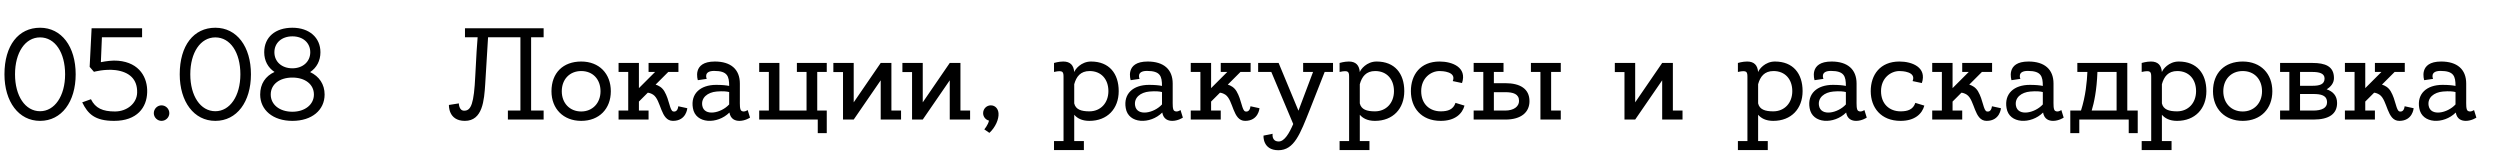 <?xml version="1.0" encoding="UTF-8"?> <svg xmlns="http://www.w3.org/2000/svg" width="230" height="15" viewBox="0 0 230 15" fill="none"><path d="M3.686 2.552C5.666 2.552 6.962 4.292 6.962 6.836C6.962 9.368 5.666 11.12 3.686 11.12C1.718 11.12 0.41 9.356 0.41 6.836C0.41 4.184 1.694 2.552 3.686 2.552ZM3.686 10.232C5.03 10.232 5.99 8.828 5.99 6.836C5.99 4.832 5.066 3.44 3.686 3.44C2.318 3.44 1.382 4.832 1.382 6.836C1.382 8.828 2.318 10.232 3.686 10.232ZM10.864 5.588C12.868 5.756 13.588 7.184 13.54 8.492C13.505 9.884 12.617 11.12 10.492 11.12C8.716 11.12 8.08 10.472 7.564 9.416L8.368 9.128C8.776 9.956 9.448 10.256 10.576 10.256C11.681 10.256 12.592 9.512 12.617 8.528C12.652 7.292 11.909 6.62 10.636 6.452C9.616 6.332 8.644 6.608 8.644 6.608L8.248 6.152L8.428 2.6H13.072V3.428H9.376L9.28 5.72C9.748 5.624 10.373 5.54 10.864 5.588ZM15.578 10.412C15.578 10.796 15.254 11.12 14.858 11.12C14.474 11.12 14.15 10.796 14.15 10.412C14.15 10.016 14.474 9.692 14.858 9.692C15.254 9.692 15.578 10.016 15.578 10.412ZM19.811 2.552C21.791 2.552 23.087 4.292 23.087 6.836C23.087 9.368 21.791 11.12 19.811 11.12C17.843 11.12 16.535 9.356 16.535 6.836C16.535 4.184 17.819 2.552 19.811 2.552ZM19.811 10.232C21.155 10.232 22.115 8.828 22.115 6.836C22.115 4.832 21.191 3.44 19.811 3.44C18.443 3.44 17.507 4.832 17.507 6.836C17.507 8.828 18.443 10.232 19.811 10.232ZM28.532 6.632C29.372 7.028 29.864 7.76 29.864 8.696C29.864 10.124 28.7 11.12 26.9 11.12C25.112 11.12 23.936 10.124 23.936 8.696C23.936 7.724 24.416 7.004 25.256 6.62C24.656 6.224 24.308 5.588 24.308 4.808C24.308 3.416 25.328 2.552 26.9 2.552C28.46 2.552 29.48 3.464 29.48 4.808C29.48 5.588 29.132 6.236 28.532 6.632ZM26.9 3.344C25.916 3.344 25.244 3.944 25.244 4.808C25.244 5.672 25.916 6.284 26.9 6.284C27.86 6.284 28.544 5.672 28.544 4.808C28.544 3.944 27.884 3.344 26.9 3.344ZM26.9 10.28C28.052 10.28 28.88 9.62 28.88 8.696C28.88 7.76 28.076 7.136 26.9 7.136C25.712 7.136 24.908 7.76 24.908 8.696C24.908 9.62 25.712 10.28 26.9 10.28Z" fill="black"></path><path d="M50.014 3.428H48.862V10.172H50.014V11H46.726V10.172H47.878V3.428H44.914H44.902C44.866 4.052 44.722 6.332 44.638 7.76C44.542 9.212 44.41 11.12 42.766 11.12C41.218 11.12 41.302 9.656 41.302 9.656L42.214 9.512C42.214 9.512 42.214 10.184 42.706 10.184C43.342 10.184 43.606 9.536 43.726 6.968C43.81 5.204 43.894 3.956 43.942 3.428H42.778V2.6H50.014V3.428ZM53.472 5.66C55.128 5.66 56.196 6.776 56.196 8.396C56.196 10.004 55.128 11.12 53.472 11.12C51.828 11.12 50.736 10.004 50.736 8.396C50.736 6.704 51.804 5.66 53.472 5.66ZM53.472 10.256C54.504 10.256 55.248 9.488 55.248 8.396C55.248 7.292 54.54 6.536 53.472 6.536C52.416 6.536 51.684 7.292 51.684 8.396C51.684 9.488 52.416 10.256 53.472 10.256ZM62.404 9.776L63.232 9.956C63.232 9.956 63.148 11.12 61.912 11.12C60.76 11.12 60.844 9.212 60.088 8.708C59.896 8.588 59.728 8.54 59.596 8.528L58.78 9.344V10.172H59.668V11H56.908V10.172H57.796V6.62H56.908V5.792H58.78V8.108L60.268 6.62H59.668V5.792H62.416V6.62H61.48L60.316 7.784C60.592 7.868 60.904 8.036 61.12 8.396C61.6 9.212 61.612 10.184 61.936 10.256C62.296 10.328 62.38 9.956 62.404 9.776ZM68.787 10.124L69.003 10.82C69.003 10.82 68.559 11.12 68.031 11.12C67.635 11.12 67.215 10.964 67.107 10.352C66.003 11.456 63.987 11.408 63.747 9.944C63.519 8.624 64.431 7.808 65.883 7.808C66.399 7.808 66.795 7.844 67.083 7.904C67.083 7.016 66.927 6.524 65.703 6.524C64.683 6.524 65.019 7.256 65.019 7.256L64.203 7.376C64.203 7.376 63.627 5.66 65.763 5.66C67.239 5.66 68.067 6.38 68.067 7.688C68.067 8.288 68.067 8.816 68.067 9.14C68.067 9.608 68.043 10.076 68.211 10.196C68.463 10.364 68.787 10.124 68.787 10.124ZM64.611 9.728C64.791 10.724 66.339 10.424 67.083 9.608C67.083 9.236 67.083 8.852 67.083 8.468C66.855 8.408 66.507 8.372 65.931 8.42C65.103 8.492 64.479 8.984 64.611 9.728ZM75.186 10.172H76.062V12.248H75.234V11H69.846V10.172H70.734V6.62H69.846V5.792H71.706V10.172H74.202V6.62H73.314V5.792H76.062V6.62H75.186V10.172ZM82.897 10.172V11H81.025V7.388L78.541 11H77.557V6.632H76.669V5.792H78.541V9.416L81.025 5.792H82.009V10.172H82.897ZM89.249 10.172V11H87.377V7.388L84.893 11H83.909V6.632H83.021V5.792H84.893V9.416L87.377 5.792H88.361V10.172H89.249ZM91.863 10.412C91.911 10.964 91.575 11.72 91.023 12.224L90.555 11.9C90.555 11.9 90.903 11.504 90.987 11.096C90.675 11.024 90.447 10.736 90.447 10.412C90.447 10.016 90.759 9.692 91.155 9.692C91.551 9.692 91.827 9.992 91.863 10.412ZM100.377 5.66C102.045 5.66 102.921 6.764 102.921 8.384C102.921 10.004 101.877 11.12 100.221 11.12C99.525 11.12 99.093 10.868 98.829 10.556V12.98H99.717V13.808H96.969V12.98H97.845V7.172C97.845 6.62 97.845 6.428 96.969 6.62V5.792C96.969 5.792 97.401 5.66 97.821 5.66C98.469 5.66 98.781 6.008 98.829 6.632C98.901 6.392 99.453 5.66 100.377 5.66ZM100.221 10.244C101.253 10.244 101.973 9.476 101.973 8.384C101.973 7.292 101.313 6.536 100.245 6.536C99.405 6.536 99.021 7.052 98.829 7.748V9.512C98.961 10.076 99.477 10.244 100.221 10.244ZM108.608 10.124L108.824 10.82C108.824 10.82 108.38 11.12 107.852 11.12C107.456 11.12 107.036 10.964 106.928 10.352C105.824 11.456 103.808 11.408 103.568 9.944C103.34 8.624 104.252 7.808 105.704 7.808C106.22 7.808 106.616 7.844 106.904 7.904C106.904 7.016 106.748 6.524 105.524 6.524C104.504 6.524 104.84 7.256 104.84 7.256L104.024 7.376C104.024 7.376 103.448 5.66 105.584 5.66C107.06 5.66 107.888 6.38 107.888 7.688C107.888 8.288 107.888 8.816 107.888 9.14C107.888 9.608 107.864 10.076 108.032 10.196C108.284 10.364 108.608 10.124 108.608 10.124ZM104.432 9.728C104.612 10.724 106.16 10.424 106.904 9.608C106.904 9.236 106.904 8.852 106.904 8.468C106.676 8.408 106.328 8.372 105.752 8.42C104.924 8.492 104.3 8.984 104.432 9.728ZM115.045 9.776L115.873 9.956C115.873 9.956 115.789 11.12 114.553 11.12C113.401 11.12 113.485 9.212 112.729 8.708C112.537 8.588 112.369 8.54 112.237 8.528L111.421 9.344V10.172H112.309V11H109.549V10.172H110.437V6.62H109.549V5.792H111.421V8.108L112.909 6.62H112.309V5.792H115.057V6.62H114.121L112.957 7.784C113.233 7.868 113.545 8.036 113.761 8.396C114.241 9.212 114.253 10.184 114.577 10.256C114.937 10.328 115.021 9.956 115.045 9.776ZM122.637 5.792V6.62H121.869C121.533 7.484 120.981 8.864 120.513 10.064C119.613 12.32 119.073 13.82 117.609 13.82C116.145 13.82 116.241 12.476 116.241 12.476L117.081 12.308C117.081 12.308 116.961 13.016 117.645 13.016C118.173 13.016 118.617 12.248 118.977 11.408L116.961 6.62H115.749V5.792H117.621H117.633L119.457 10.184C119.457 10.184 120.405 7.652 120.801 6.62H119.889V5.792H122.637ZM126.65 5.66C128.318 5.66 129.194 6.764 129.194 8.384C129.194 10.004 128.15 11.12 126.494 11.12C125.798 11.12 125.366 10.868 125.102 10.556V12.98H125.99V13.808H123.242V12.98H124.118V7.172C124.118 6.62 124.118 6.428 123.242 6.62V5.792C123.242 5.792 123.674 5.66 124.094 5.66C124.742 5.66 125.054 6.008 125.102 6.632C125.174 6.392 125.726 5.66 126.65 5.66ZM126.494 10.244C127.526 10.244 128.246 9.476 128.246 8.384C128.246 7.292 127.586 6.536 126.518 6.536C125.678 6.536 125.294 7.052 125.102 7.748V9.512C125.234 10.076 125.75 10.244 126.494 10.244ZM132.55 10.244C133.21 10.244 133.702 10.076 133.906 9.464L134.734 9.716C134.53 10.472 133.858 11.12 132.55 11.12C130.738 11.12 129.802 9.896 129.802 8.384C129.802 6.884 130.666 5.66 132.442 5.66C133.618 5.66 134.986 6.2 134.506 7.64L133.654 7.46C134.014 6.584 132.682 6.536 132.442 6.536C131.638 6.536 130.75 7.184 130.75 8.384C130.75 9.596 131.554 10.244 132.55 10.244ZM138.48 7.652C139.872 7.652 140.712 8.18 140.712 9.308C140.712 10.304 139.98 11 138.492 11H135.576V10.172H136.464V6.62H135.576V5.792H138.324V6.62H137.436V7.652H138.48ZM138.468 10.172C139.272 10.172 139.752 9.8 139.752 9.284C139.752 8.636 139.2 8.48 138.48 8.48H137.436V10.172H138.468ZM142.704 10.172H143.592V11H141.72V6.62H140.844V5.792H143.592V6.62H142.704V10.172ZM154.792 10.172V11H152.92V7.388L150.436 11H149.452V6.632H148.564V5.792H150.436V9.416L152.92 5.792H153.904V10.172H154.792ZM163.295 5.66C164.963 5.66 165.839 6.764 165.839 8.384C165.839 10.004 164.795 11.12 163.139 11.12C162.443 11.12 162.011 10.868 161.747 10.556V12.98H162.635V13.808H159.887V12.98H160.763V7.172C160.763 6.62 160.763 6.428 159.887 6.62V5.792C159.887 5.792 160.319 5.66 160.739 5.66C161.387 5.66 161.699 6.008 161.747 6.632C161.819 6.392 162.371 5.66 163.295 5.66ZM163.139 10.244C164.171 10.244 164.891 9.476 164.891 8.384C164.891 7.292 164.231 6.536 163.163 6.536C162.323 6.536 161.939 7.052 161.747 7.748V9.512C161.879 10.076 162.395 10.244 163.139 10.244ZM171.525 10.124L171.741 10.82C171.741 10.82 171.297 11.12 170.769 11.12C170.373 11.12 169.953 10.964 169.845 10.352C168.741 11.456 166.725 11.408 166.485 9.944C166.257 8.624 167.169 7.808 168.621 7.808C169.137 7.808 169.533 7.844 169.821 7.904C169.821 7.016 169.665 6.524 168.441 6.524C167.421 6.524 167.757 7.256 167.757 7.256L166.941 7.376C166.941 7.376 166.365 5.66 168.501 5.66C169.977 5.66 170.805 6.38 170.805 7.688C170.805 8.288 170.805 8.816 170.805 9.14C170.805 9.608 170.781 10.076 170.949 10.196C171.201 10.364 171.525 10.124 171.525 10.124ZM167.349 9.728C167.529 10.724 169.077 10.424 169.821 9.608C169.821 9.236 169.821 8.852 169.821 8.468C169.593 8.408 169.245 8.372 168.669 8.42C167.841 8.492 167.217 8.984 167.349 9.728ZM174.855 10.244C175.515 10.244 176.007 10.076 176.211 9.464L177.039 9.716C176.835 10.472 176.163 11.12 174.855 11.12C173.043 11.12 172.107 9.896 172.107 8.384C172.107 6.884 172.971 5.66 174.747 5.66C175.923 5.66 177.291 6.2 176.811 7.64L175.959 7.46C176.319 6.584 174.987 6.536 174.747 6.536C173.943 6.536 173.055 7.184 173.055 8.384C173.055 9.596 173.859 10.244 174.855 10.244ZM183.26 9.776L184.088 9.956C184.088 9.956 184.004 11.12 182.768 11.12C181.616 11.12 181.7 9.212 180.944 8.708C180.752 8.588 180.584 8.54 180.452 8.528L179.636 9.344V10.172H180.524V11H177.764V10.172H178.652V6.62H177.764V5.792H179.636V8.108L181.124 6.62H180.524V5.792H183.272V6.62H182.336L181.172 7.784C181.448 7.868 181.76 8.036 181.976 8.396C182.456 9.212 182.468 10.184 182.792 10.256C183.152 10.328 183.236 9.956 183.26 9.776ZM189.643 10.124L189.859 10.82C189.859 10.82 189.415 11.12 188.887 11.12C188.491 11.12 188.071 10.964 187.963 10.352C186.859 11.456 184.843 11.408 184.603 9.944C184.375 8.624 185.287 7.808 186.739 7.808C187.255 7.808 187.651 7.844 187.939 7.904C187.939 7.016 187.783 6.524 186.559 6.524C185.539 6.524 185.875 7.256 185.875 7.256L185.059 7.376C185.059 7.376 184.483 5.66 186.619 5.66C188.095 5.66 188.923 6.38 188.923 7.688C188.923 8.288 188.923 8.816 188.923 9.14C188.923 9.608 188.899 10.076 189.067 10.196C189.319 10.364 189.643 10.124 189.643 10.124ZM185.467 9.728C185.647 10.724 187.195 10.424 187.939 9.608C187.939 9.236 187.939 8.852 187.939 8.468C187.711 8.408 187.363 8.372 186.787 8.42C185.959 8.492 185.335 8.984 185.467 9.728ZM195.711 10.172H196.671V12.248H195.843V11H191.295V12.248H190.467V10.172H191.451C191.883 8.84 192.003 7.472 192.039 6.62H191.115V5.792H195.711V10.172ZM192.435 10.172H194.727V6.62H192.987H192.963C192.903 8.312 192.651 9.464 192.435 10.172ZM200.443 5.66C202.111 5.66 202.987 6.764 202.987 8.384C202.987 10.004 201.943 11.12 200.287 11.12C199.591 11.12 199.159 10.868 198.895 10.556V12.98H199.783V13.808H197.035V12.98H197.911V7.172C197.911 6.62 197.911 6.428 197.035 6.62V5.792C197.035 5.792 197.467 5.66 197.887 5.66C198.535 5.66 198.847 6.008 198.895 6.632C198.967 6.392 199.519 5.66 200.443 5.66ZM200.287 10.244C201.319 10.244 202.039 9.476 202.039 8.384C202.039 7.292 201.379 6.536 200.311 6.536C199.471 6.536 199.087 7.052 198.895 7.748V9.512C199.027 10.076 199.543 10.244 200.287 10.244ZM206.331 5.66C207.987 5.66 209.055 6.776 209.055 8.396C209.055 10.004 207.987 11.12 206.331 11.12C204.687 11.12 203.595 10.004 203.595 8.396C203.595 6.704 204.663 5.66 206.331 5.66ZM206.331 10.256C207.363 10.256 208.107 9.488 208.107 8.396C208.107 7.292 207.399 6.536 206.331 6.536C205.275 6.536 204.543 7.292 204.543 8.396C204.543 9.488 205.275 10.256 206.331 10.256ZM214.052 8.216C214.616 8.408 215.012 8.792 215.012 9.476C215.012 10.46 214.304 11 212.828 11H209.768V10.172H210.62V6.62H209.768V5.792H212.756C213.896 5.792 214.724 6.08 214.724 7.184C214.724 7.628 214.448 7.976 214.052 8.216ZM212.744 6.62H211.604V7.892H212.744C213.392 7.892 213.86 7.772 213.86 7.22C213.86 6.74 213.356 6.62 212.744 6.62ZM212.804 10.172C213.608 10.172 214.088 9.932 214.088 9.416C214.088 8.768 213.536 8.648 212.816 8.648H211.604V10.172H212.804ZM221.228 9.776L222.056 9.956C222.056 9.956 221.972 11.12 220.736 11.12C219.584 11.12 219.668 9.212 218.912 8.708C218.72 8.588 218.552 8.54 218.42 8.528L217.604 9.344V10.172H218.492V11H215.732V10.172H216.62V6.62H215.732V5.792H217.604V8.108L219.092 6.62H218.492V5.792H221.24V6.62H220.304L219.14 7.784C219.416 7.868 219.728 8.036 219.944 8.396C220.424 9.212 220.436 10.184 220.76 10.256C221.12 10.328 221.204 9.956 221.228 9.776ZM227.611 10.124L227.827 10.82C227.827 10.82 227.383 11.12 226.855 11.12C226.459 11.12 226.039 10.964 225.931 10.352C224.827 11.456 222.811 11.408 222.571 9.944C222.343 8.624 223.255 7.808 224.707 7.808C225.223 7.808 225.619 7.844 225.907 7.904C225.907 7.016 225.751 6.524 224.527 6.524C223.507 6.524 223.843 7.256 223.843 7.256L223.027 7.376C223.027 7.376 222.451 5.66 224.587 5.66C226.063 5.66 226.891 6.38 226.891 7.688C226.891 8.288 226.891 8.816 226.891 9.14C226.891 9.608 226.867 10.076 227.035 10.196C227.287 10.364 227.611 10.124 227.611 10.124ZM223.435 9.728C223.615 10.724 225.163 10.424 225.907 9.608C225.907 9.236 225.907 8.852 225.907 8.468C225.679 8.408 225.331 8.372 224.755 8.42C223.927 8.492 223.303 8.984 223.435 9.728Z" fill="black"></path></svg> 